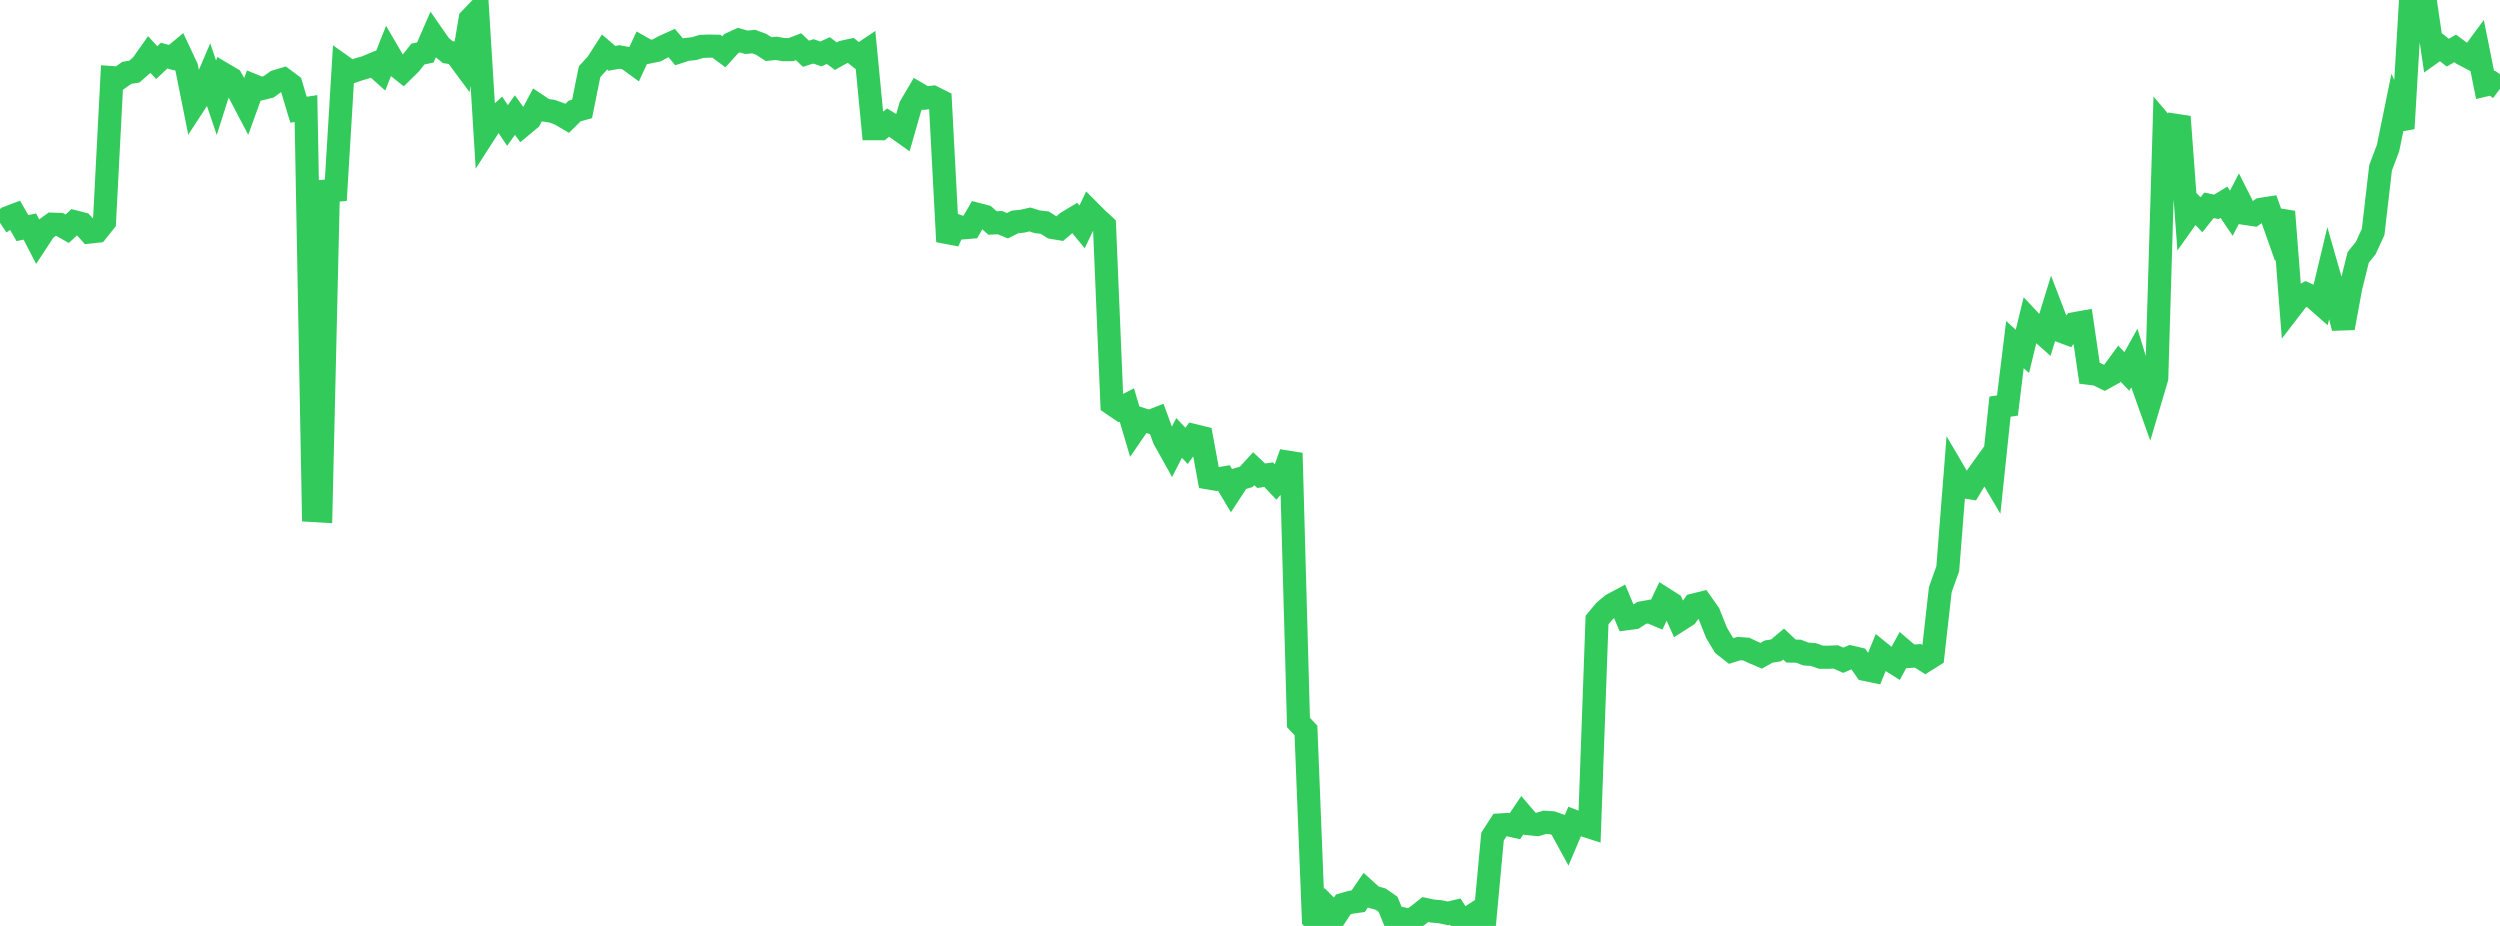 <?xml version="1.0" standalone="no"?>
<!DOCTYPE svg PUBLIC "-//W3C//DTD SVG 1.1//EN" "http://www.w3.org/Graphics/SVG/1.1/DTD/svg11.dtd">

<svg width="135" height="50" viewBox="0 0 135 50" preserveAspectRatio="none" 
  xmlns="http://www.w3.org/2000/svg"
  xmlns:xlink="http://www.w3.org/1999/xlink">


<polyline points="0.0, 12.033 0.403, 11.763 0.806, 11.61 1.209, 12.316 1.612, 12.234 2.015, 13.014 2.418, 12.399 2.821, 12.107 3.224, 12.123 3.627, 12.352 4.03, 11.981 4.433, 12.083 4.836, 12.53 5.239, 12.485 5.642, 11.98 6.045, 4.191 6.448, 4.219 6.851, 3.931 7.254, 3.867 7.657, 3.515 8.06, 2.945 8.463, 3.382 8.866, 3.004 9.269, 3.115 9.672, 2.782 10.075, 3.641 10.478, 5.65 10.881, 5.032 11.284, 4.089 11.687, 5.283 12.09, 4.014 12.493, 4.252 12.896, 4.97 13.299, 5.737 13.701, 4.627 14.104, 4.789 14.507, 4.69 14.91, 4.399 15.313, 4.278 15.716, 4.577 16.119, 5.924 16.522, 5.862 16.925, 27.567 17.328, 27.591 17.731, 10.309 18.134, 10.275 18.537, 3.607 18.94, 3.893 19.343, 3.753 19.746, 3.637 20.149, 3.469 20.552, 3.829 20.955, 2.817 21.358, 3.506 21.761, 3.828 22.164, 3.43 22.567, 2.919 22.97, 2.832 23.373, 1.906 23.776, 2.486 24.179, 2.815 24.582, 2.876 24.985, 3.421 25.388, 1.036 25.791, 0.617 26.194, 7.164 26.597, 6.538 27.0, 6.17 27.403, 6.776 27.806, 6.214 28.209, 6.771 28.612, 6.436 29.015, 5.679 29.418, 5.949 29.821, 6.006 30.224, 6.156 30.627, 6.392 31.03, 5.993 31.433, 5.881 31.836, 3.874 32.239, 3.432 32.642, 2.804 33.045, 3.151 33.448, 3.075 33.851, 3.15 34.254, 3.443 34.657, 2.576 35.06, 2.804 35.463, 2.72 35.866, 2.504 36.269, 2.322 36.672, 2.8 37.075, 2.669 37.478, 2.627 37.881, 2.506 38.284, 2.49 38.687, 2.497 39.09, 2.796 39.493, 2.35 39.896, 2.165 40.299, 2.283 40.701, 2.246 41.104, 2.394 41.507, 2.651 41.91, 2.61 42.313, 2.679 42.716, 2.679 43.119, 2.521 43.522, 2.902 43.925, 2.774 44.328, 2.913 44.731, 2.73 45.134, 3.033 45.537, 2.809 45.94, 2.72 46.343, 3.043 46.746, 2.773 47.149, 6.95 47.552, 6.95 47.955, 6.62 48.358, 6.865 48.761, 7.151 49.164, 5.744 49.567, 5.06 49.97, 5.294 50.373, 5.248 50.776, 5.449 51.179, 13.046 51.582, 12.165 51.985, 12.304 52.388, 12.271 52.791, 11.58 53.194, 11.684 53.597, 12.04 54.0, 12.024 54.403, 12.191 54.806, 11.985 55.209, 11.944 55.612, 11.851 56.015, 11.976 56.418, 12.023 56.821, 12.281 57.224, 12.348 57.627, 12.004 58.03, 11.763 58.433, 12.252 58.836, 11.406 59.239, 11.81 59.642, 12.183 60.045, 21.805 60.448, 22.079 60.851, 21.87 61.254, 23.233 61.657, 22.646 62.06, 22.776 62.463, 22.618 62.866, 23.714 63.269, 24.435 63.672, 23.648 64.075, 24.077 64.478, 23.522 64.881, 23.62 65.284, 25.811 65.687, 25.88 66.09, 25.81 66.493, 26.485 66.896, 25.869 67.299, 25.749 67.701, 25.31 68.104, 25.69 68.507, 25.632 68.91, 26.059 69.313, 25.603 69.716, 24.468 70.119, 39.017 70.522, 39.446 70.925, 49.617 71.328, 50.0 71.731, 49.049 72.134, 49.453 72.537, 48.838 72.94, 48.723 73.343, 48.666 73.746, 48.077 74.149, 48.441 74.552, 48.552 74.955, 48.831 75.358, 49.819 75.761, 49.618 76.164, 49.708 76.567, 49.435 76.97, 49.114 77.373, 49.2 77.776, 49.233 78.179, 49.321 78.582, 49.227 78.985, 49.85 79.388, 49.51 79.791, 49.252 80.194, 49.517 80.597, 45.177 81.0, 44.549 81.403, 44.525 81.806, 44.616 82.209, 44.016 82.612, 44.485 83.015, 44.524 83.418, 44.406 83.821, 44.43 84.224, 44.572 84.627, 45.31 85.03, 44.364 85.433, 44.522 85.836, 44.653 86.239, 33.487 86.642, 33 87.045, 32.658 87.448, 32.443 87.851, 33.408 88.254, 33.354 88.657, 33.095 89.06, 33.022 89.463, 33.191 89.866, 32.341 90.269, 32.596 90.672, 33.493 91.075, 33.236 91.478, 32.67 91.881, 32.569 92.284, 33.143 92.687, 34.159 93.09, 34.835 93.493, 35.153 93.896, 35.024 94.299, 35.052 94.701, 35.24 95.104, 35.411 95.507, 35.185 95.91, 35.12 96.313, 34.78 96.716, 35.157 97.119, 35.165 97.522, 35.319 97.925, 35.346 98.328, 35.489 98.731, 35.491 99.134, 35.475 99.537, 35.654 99.94, 35.481 100.343, 35.576 100.746, 36.156 101.149, 36.239 101.552, 35.253 101.955, 35.579 102.358, 35.834 102.761, 35.099 103.164, 35.442 103.567, 35.414 103.97, 35.671 104.373, 35.418 104.776, 31.839 105.179, 30.715 105.582, 25.586 105.985, 26.273 106.388, 26.338 106.791, 25.666 107.194, 25.107 107.597, 25.792 108.0, 21.958 108.403, 21.896 108.806, 18.609 109.209, 18.975 109.612, 17.32 110.015, 17.749 110.418, 18.107 110.821, 16.8 111.224, 17.85 111.627, 18.002 112.03, 17.478 112.433, 17.406 112.836, 20.16 113.239, 20.21 113.642, 20.406 114.045, 20.184 114.448, 19.635 114.851, 20.058 115.254, 19.335 115.657, 20.651 116.06, 21.781 116.463, 20.418 116.866, 6.85 117.269, 7.321 117.672, 6.305 118.075, 11.752 118.478, 11.185 118.881, 11.597 119.284, 11.088 119.687, 11.169 120.09, 10.922 120.493, 11.514 120.896, 10.735 121.299, 11.532 121.701, 11.591 122.104, 11.304 122.507, 11.241 122.91, 12.38 123.313, 11.432 123.716, 16.614 124.119, 16.089 124.522, 15.873 124.925, 16.056 125.328, 16.41 125.731, 14.728 126.134, 16.137 126.537, 17.712 126.94, 15.522 127.343, 13.897 127.746, 13.401 128.149, 12.526 128.552, 9.058 128.955, 7.996 129.358, 6.025 129.761, 6.937 130.164, 0.138 130.567, 0.0 130.97, 0.08 131.373, 2.813 131.776, 2.525 132.179, 2.843 132.582, 2.614 132.985, 2.915 133.388, 3.127 133.791, 2.582 134.194, 4.59 134.597, 4.495 135.0, 4.794" fill="none" stroke="#32ca5b" stroke-width="1.25"/>

</svg>